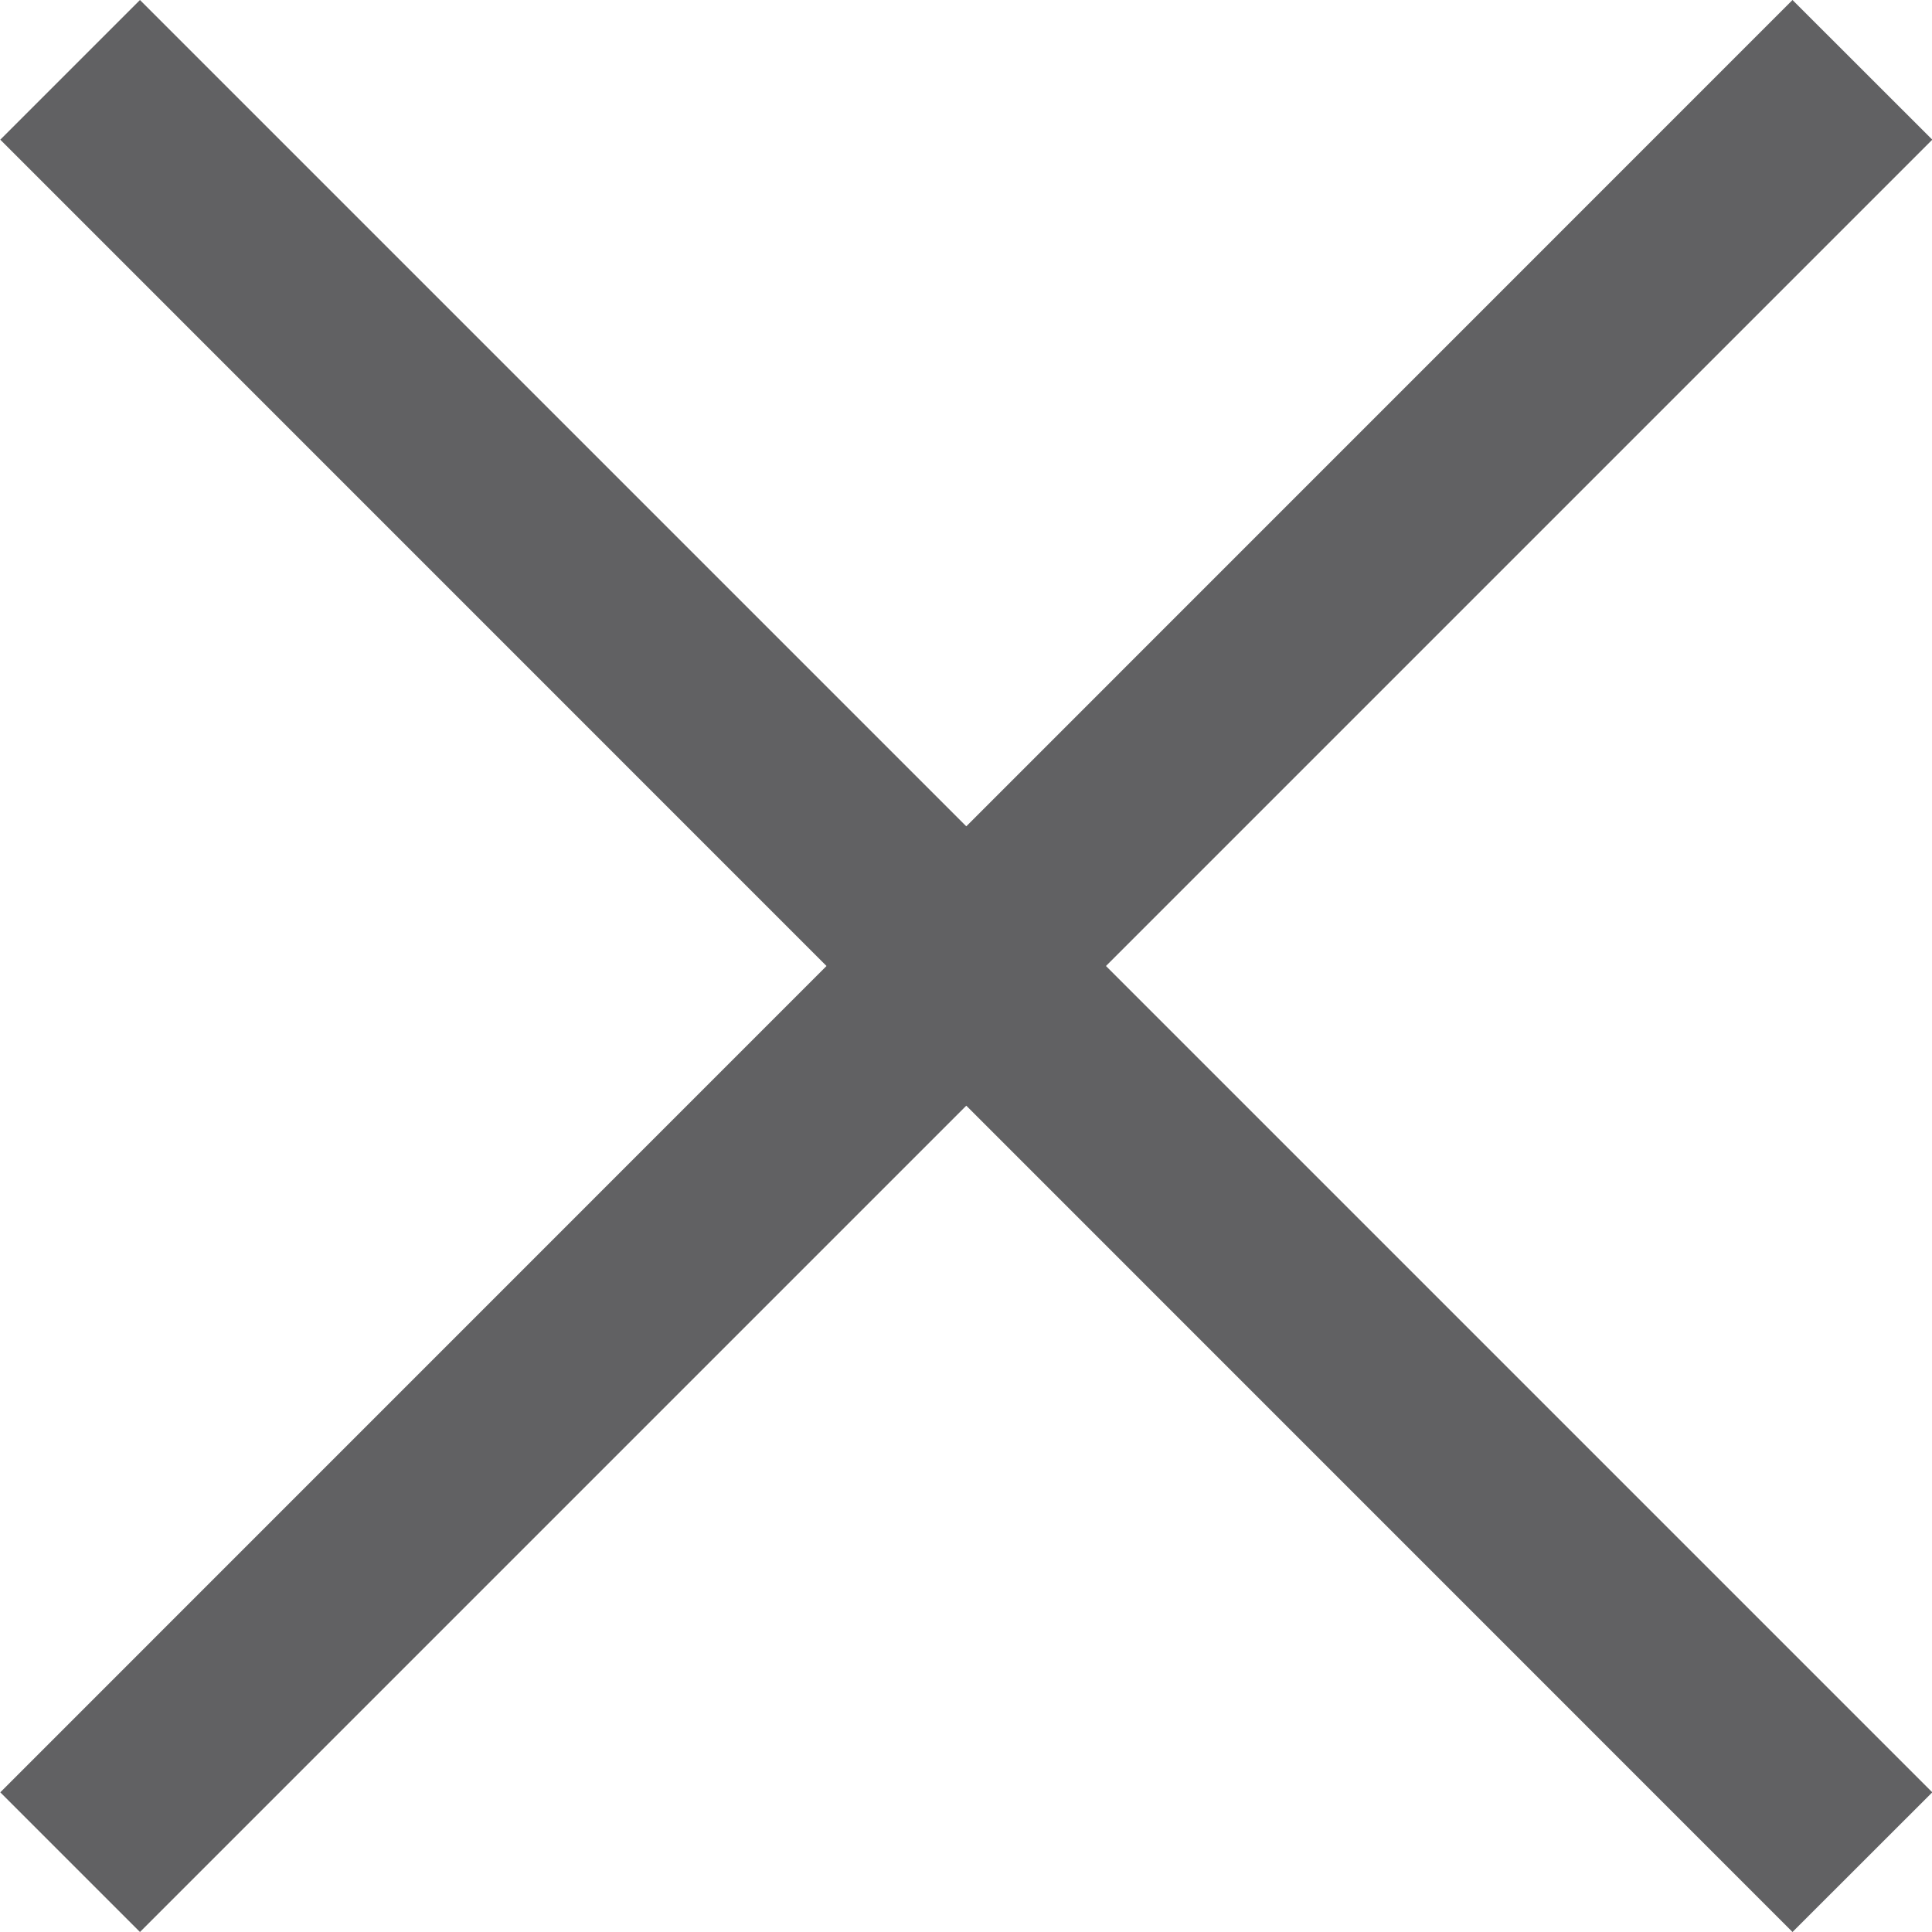 <?xml version="1.0" encoding="UTF-8"?>
<svg width="20px" height="20px" viewBox="0 0 20 20" version="1.1" xmlns="http://www.w3.org/2000/svg" xmlns:xlink="http://www.w3.org/1999/xlink">
    <!-- Generator: Sketch 48.2 (47327) - http://www.bohemiancoding.com/sketch -->
    <title>close [#1511]</title>
    <desc>Created with Sketch.</desc>
    <defs></defs>
    <g id="Utils" stroke="none" stroke-width="1" fill="none" fill-rule="evenodd" transform="translate(-380, -100)">
        <g id="icons" transform="translate(20, 20)" fill="#616163">
            <polygon id="close-[#1511]" points="371.449 90 380.003 98.554 378.556 100 370.003 91.446 361.449 100 360.003 98.554 368.556 90 360.003 81.446 361.449 80 370.003 88.554 378.556 80 380.003 81.446"></polygon>
        </g>
    </g>
</svg>
